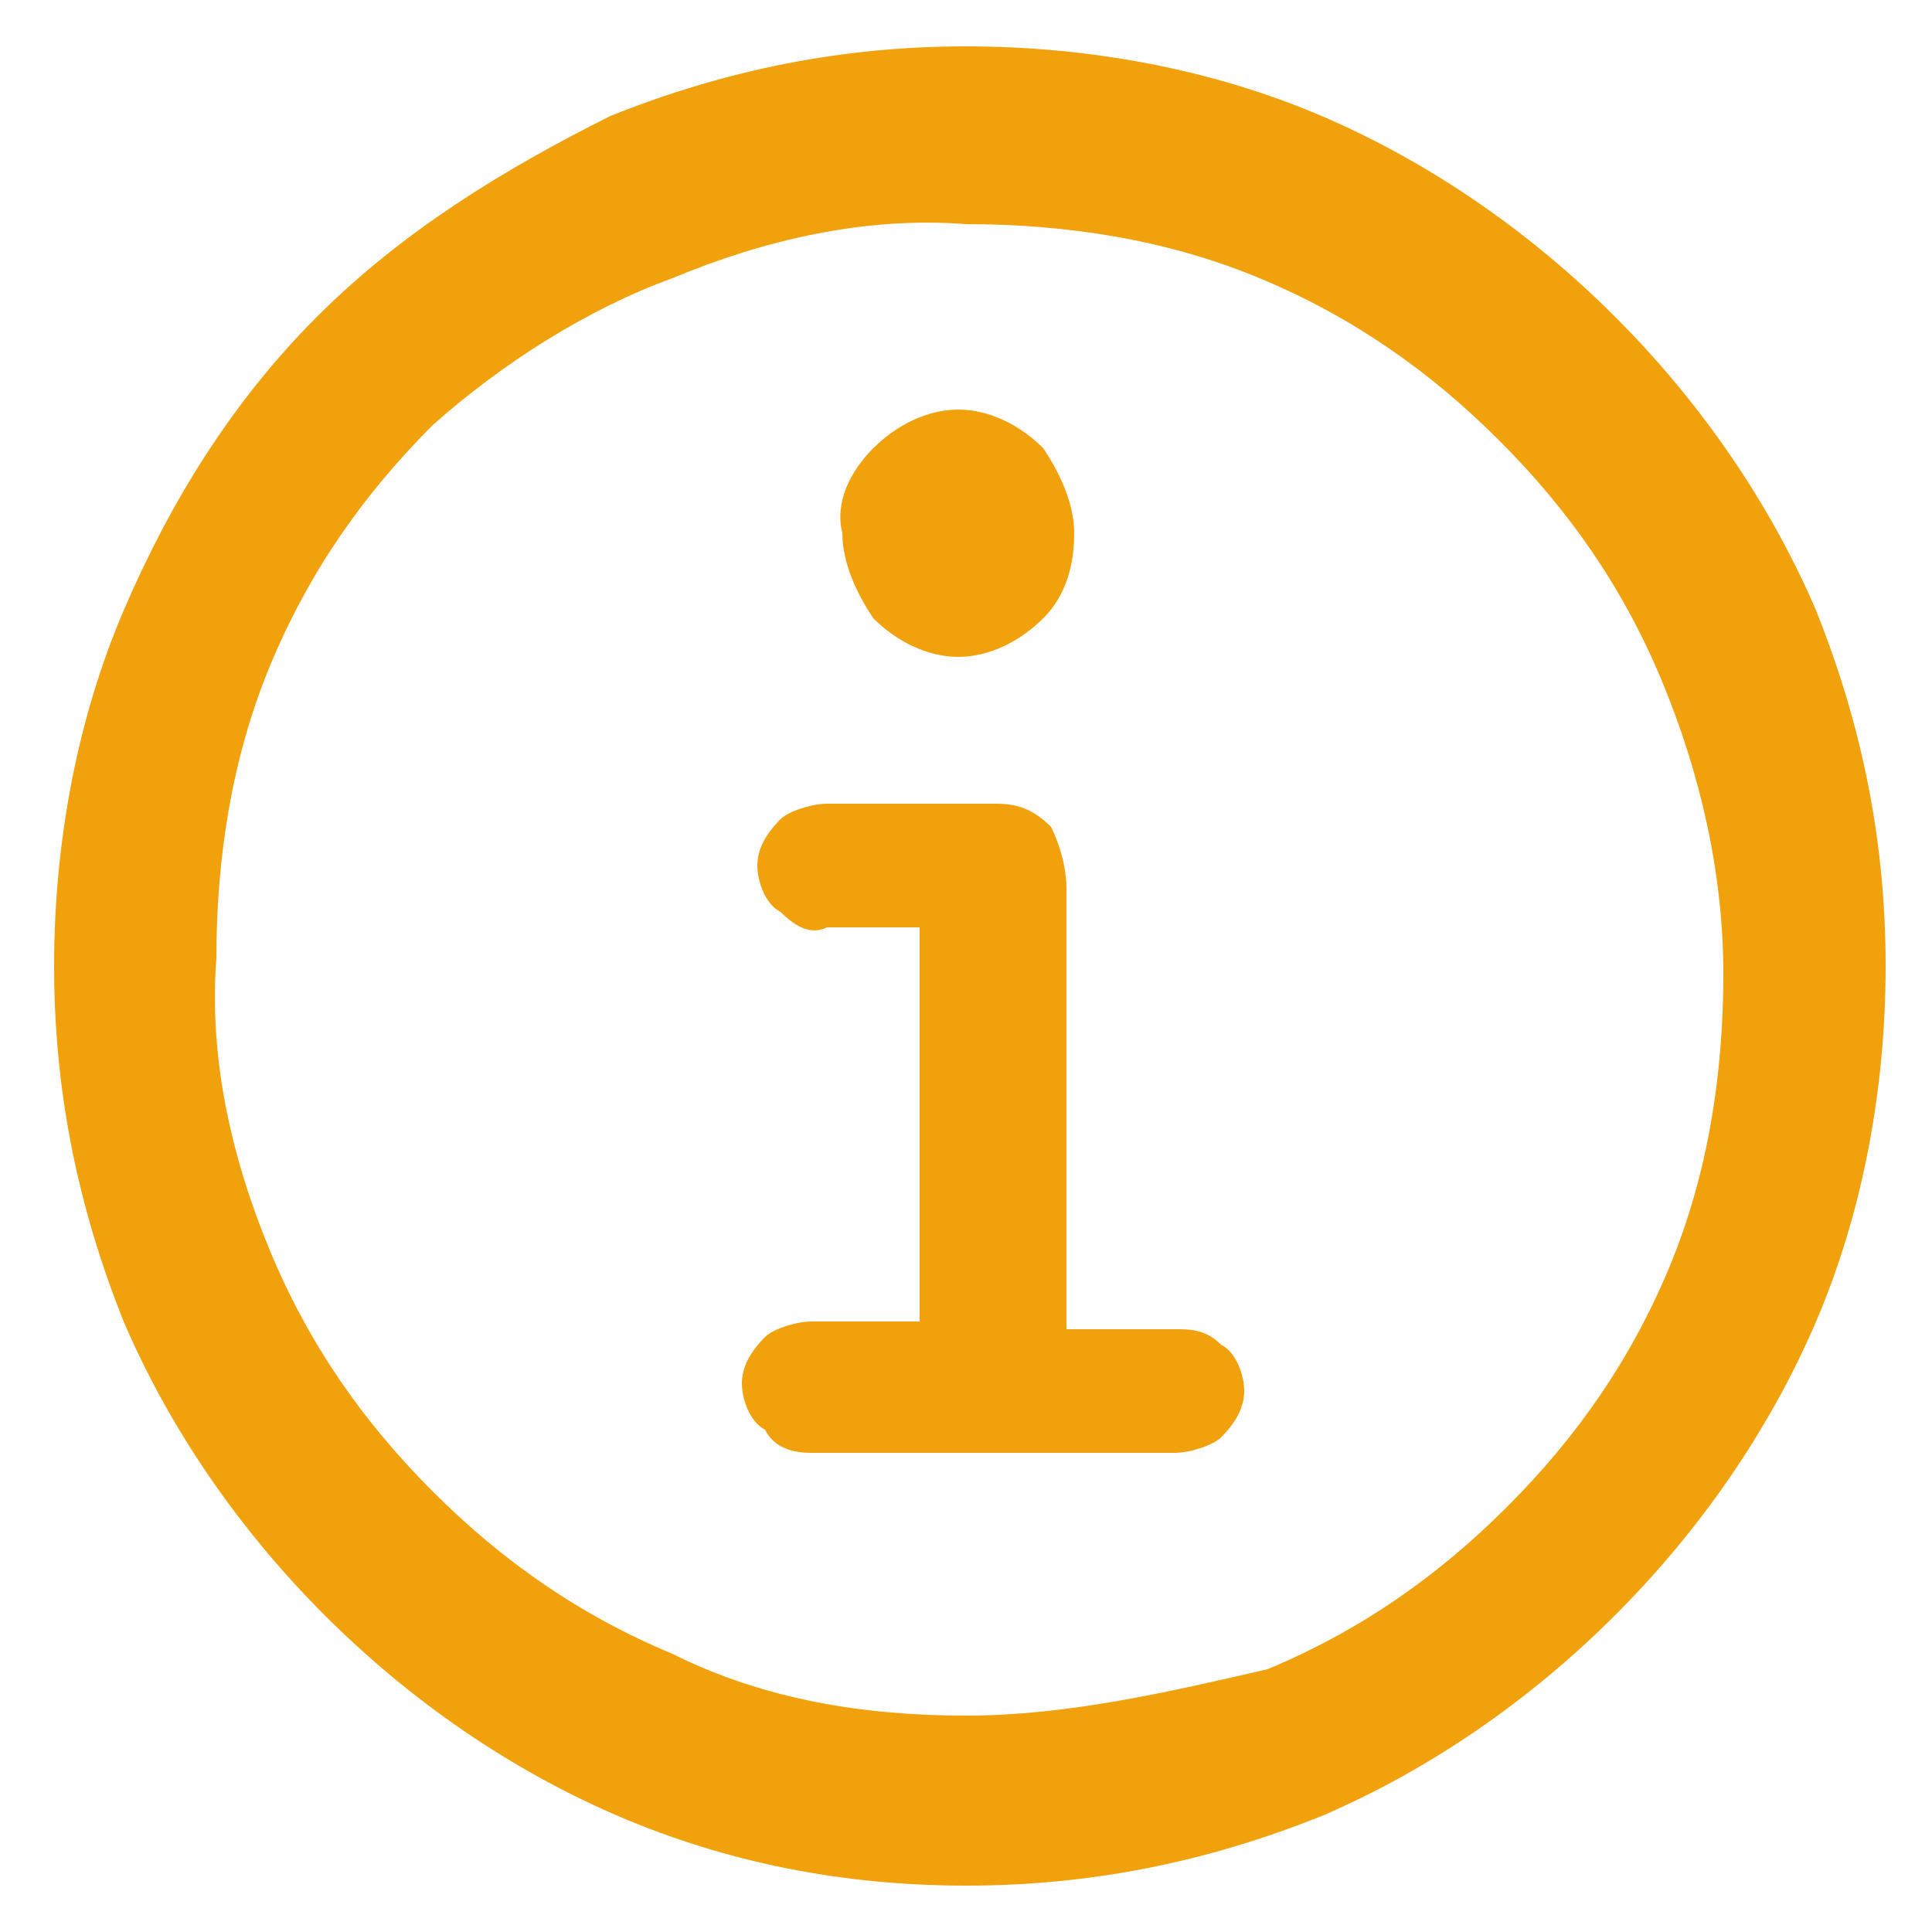 <?xml version="1.0" encoding="utf-8"?>
<!-- Generator: Adobe Illustrator 27.5.0, SVG Export Plug-In . SVG Version: 6.00 Build 0)  -->
<svg version="1.1" id="レイヤー_1" xmlns="http://www.w3.org/2000/svg" xmlns:xlink="http://www.w3.org/1999/xlink" x="0px"
	 y="0px" viewBox="0 0 25 25" style="enable-background:new 0 0 25 25;" xml:space="preserve">
<style type="text/css">
	.st0{fill:#F0A10C;}
</style>
<path class="st0" d="M12.5,24.4c1.6,0,3.1-0.3,4.6-0.9c1.4-0.6,2.7-1.5,3.8-2.6c1.1-1.1,2-2.4,2.6-3.8c0.6-1.4,0.9-3,0.9-4.6
	c0-1.6-0.3-3.1-0.9-4.6c-0.6-1.4-1.5-2.7-2.6-3.8c-1.1-1.1-2.4-2-3.8-2.6c-1.4-0.6-3-0.9-4.6-0.9c-1.6,0-3.1,0.3-4.6,0.9
	C6.5,2.2,5.2,3,4.1,4.1C3,5.2,2.2,6.5,1.6,7.9c-0.6,1.4-0.9,3-0.9,4.6c0,1.6,0.3,3.1,0.9,4.6c0.6,1.4,1.5,2.7,2.6,3.8
	c1.1,1.1,2.4,2,3.8,2.6C9.4,24.1,10.9,24.4,12.5,24.4z M12.5,22.2c-1.3,0-2.6-0.2-3.8-0.8c-1.2-0.5-2.2-1.2-3.1-2.1
	c-0.9-0.9-1.6-1.9-2.1-3.1c-0.5-1.2-0.8-2.5-0.7-3.8c0-1.3,0.2-2.6,0.7-3.8c0.5-1.2,1.2-2.2,2.1-3.1C6.5,4.7,7.6,4,8.7,3.6
	c1.2-0.5,2.5-0.8,3.8-0.7c1.3,0,2.6,0.2,3.8,0.7c1.2,0.5,2.2,1.2,3.1,2.1c0.9,0.9,1.6,1.9,2.1,3.1c0.5,1.2,0.8,2.5,0.8,3.8
	c0,1.3-0.2,2.6-0.7,3.8c-0.5,1.2-1.2,2.2-2.1,3.1c-0.9,0.9-1.9,1.6-3.1,2.1C15.1,21.9,13.8,22.2,12.5,22.2z M10.5,18.8h4.7
	c0.2,0,0.5-0.1,0.6-0.2c0.2-0.2,0.3-0.4,0.3-0.6c0-0.2-0.1-0.5-0.3-0.6c-0.2-0.2-0.4-0.2-0.6-0.2h-1.4v-5.7c0-0.3-0.1-0.6-0.2-0.8
	c-0.2-0.2-0.4-0.3-0.7-0.3h-2.2c-0.2,0-0.5,0.1-0.6,0.2c-0.2,0.2-0.3,0.4-0.3,0.6c0,0.2,0.1,0.5,0.3,0.6c0.2,0.2,0.4,0.3,0.6,0.2
	h1.2v5.1h-1.4c-0.2,0-0.5,0.1-0.6,0.2c-0.2,0.2-0.3,0.4-0.3,0.6c0,0.2,0.1,0.5,0.3,0.6C10,18.7,10.2,18.8,10.5,18.8z M12.4,8.5
	c0.4,0,0.8-0.2,1.1-0.5c0.3-0.3,0.4-0.7,0.4-1.1c0-0.4-0.2-0.8-0.4-1.1c-0.3-0.3-0.7-0.5-1.1-0.5c-0.4,0-0.8,0.2-1.1,0.5
	c-0.3,0.3-0.5,0.7-0.4,1.1c0,0.4,0.2,0.8,0.4,1.1C11.6,8.3,12,8.5,12.4,8.5z"/>
</svg>

